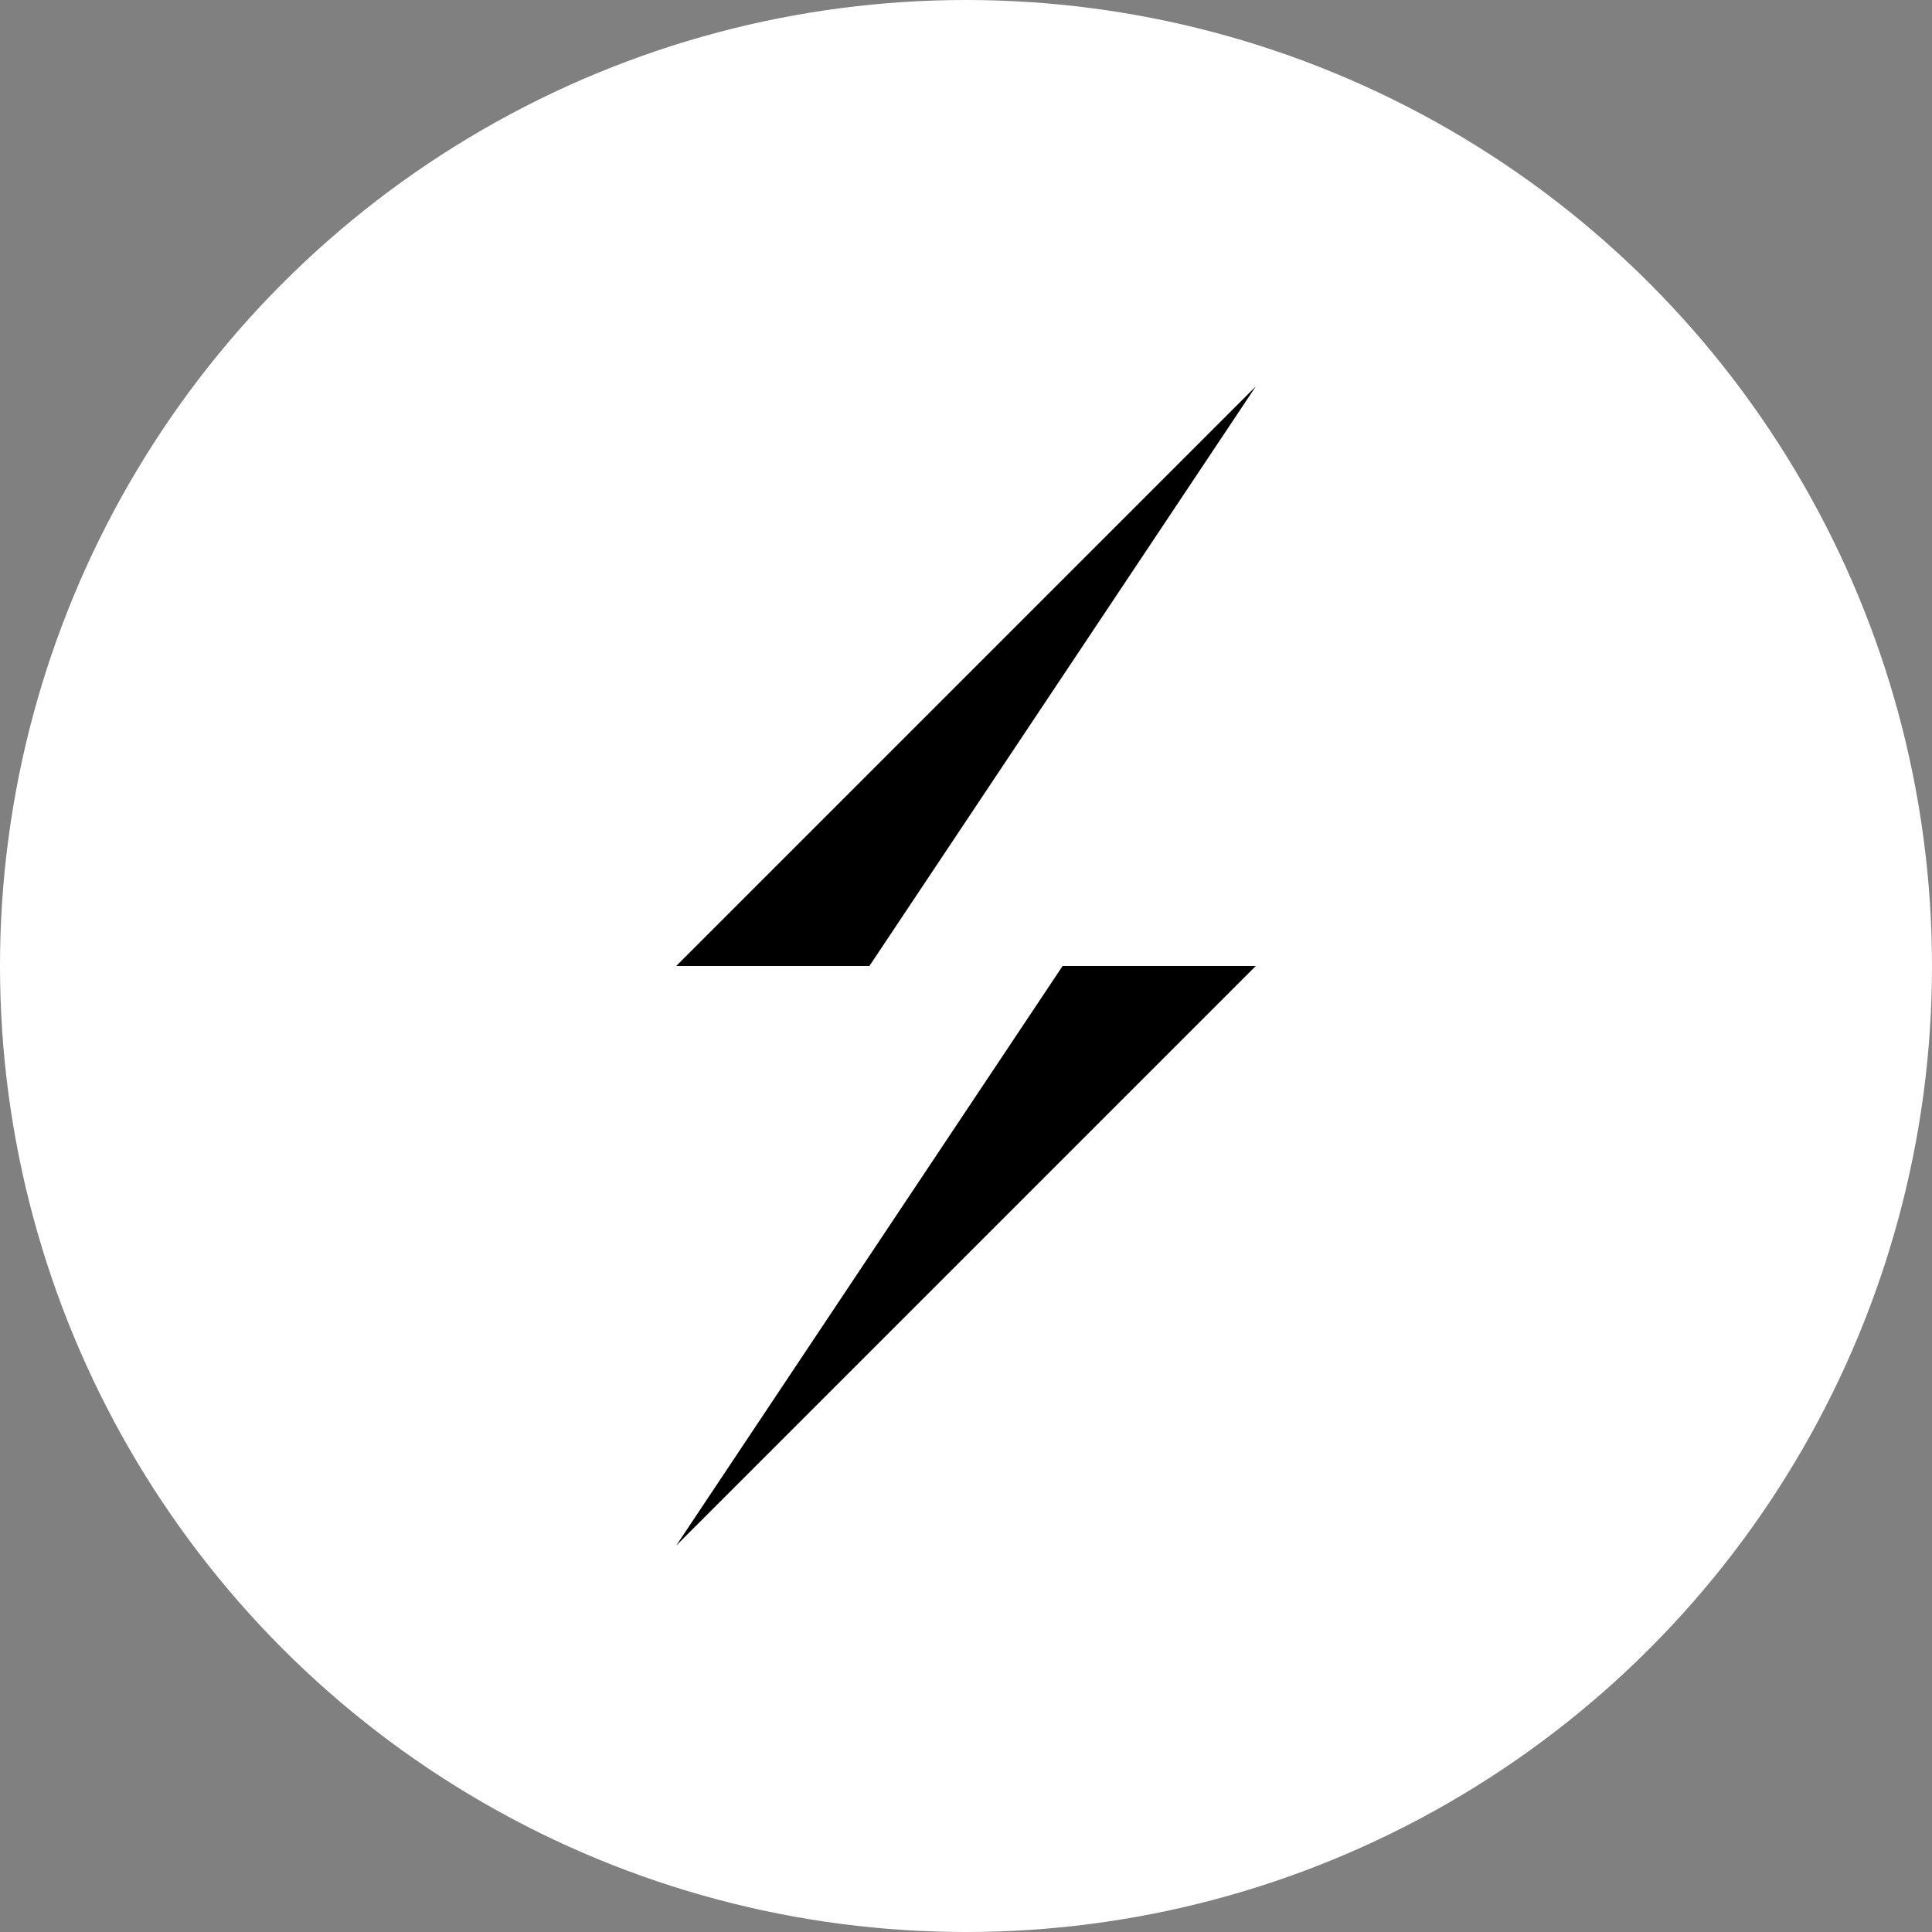 <svg width="20" height="20" xmlns="http://www.w3.org/2000/svg">
  <rect width="100%" height="100%" fill="#808080" stroke="none"/>
  <circle fill="white" cx="10" cy="10" r="10" />
  <polygon fill="black" points="13,4 7,10 9,10" />
  <polygon fill="black" points="13,10 11,10 7,16" />
</svg>